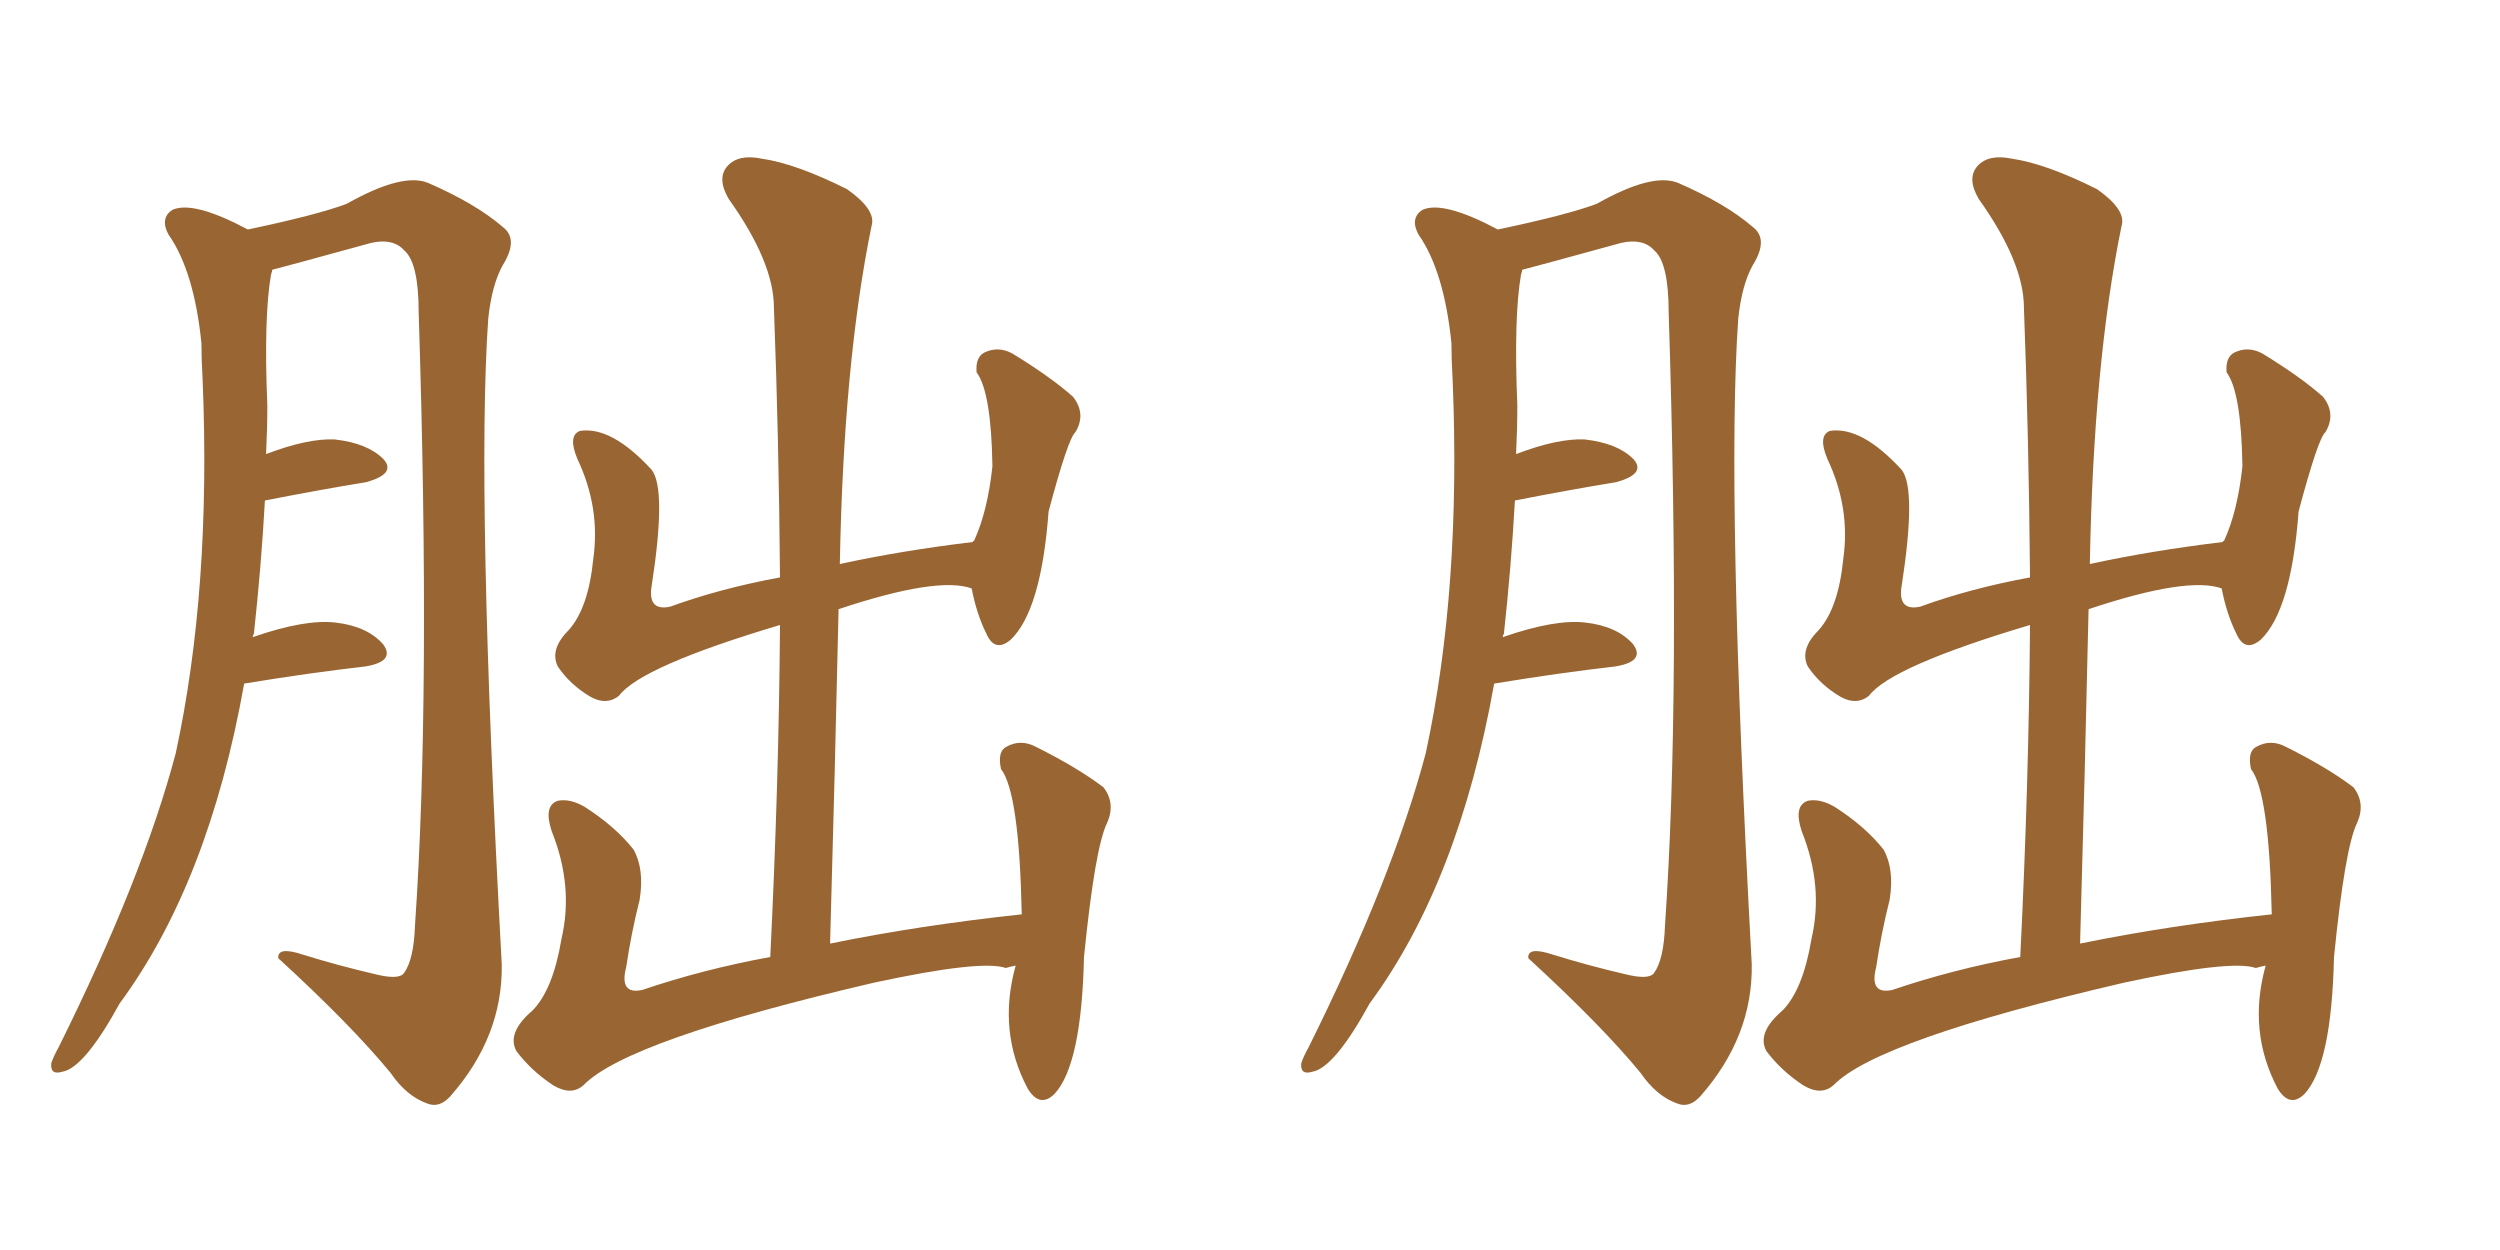 <svg xmlns="http://www.w3.org/2000/svg" xmlns:xlink="http://www.w3.org/1999/xlink" width="300" height="150"><path fill="#996633" padding="10" d="M29.30 82.03L29.30 82.03Q25.05 105.91 14.36 120.41L14.36 120.41Q10.11 128.17 7.47 128.61L7.47 128.61Q6.01 129.05 6.15 127.59L6.15 127.59Q6.45 126.71 7.03 125.68L7.03 125.68Q17.14 105.32 21.09 90.38L21.09 90.38Q25.34 70.75 24.32 45.70L24.32 45.70Q24.17 43.07 24.17 41.16L24.17 41.16Q23.29 32.52 20.21 28.13L20.21 28.13Q19.19 26.22 20.65 25.20L20.65 25.20Q23.14 24.02 29.74 27.54L29.74 27.54Q38.09 25.78 41.60 24.46L41.60 24.46Q48.34 20.65 51.42 21.97L51.42 21.97Q57.13 24.46 60.35 27.25L60.35 27.25Q62.26 28.71 60.35 31.79L60.35 31.79Q59.03 34.13 58.59 38.23L58.59 38.23Q57.13 59.03 60.21 115.72L60.21 115.72Q60.35 124.37 54.05 131.54L54.05 131.54Q52.73 133.01 51.27 132.42L51.27 132.42Q48.78 131.54 46.88 128.76L46.88 128.76Q42.19 123.05 33.40 114.99L33.40 114.99Q33.25 113.53 36.33 114.55L36.33 114.55Q40.58 115.87 44.97 116.89L44.97 116.89Q47.90 117.63 48.49 116.75L48.49 116.75Q49.66 115.14 49.80 111.04L49.80 111.04Q51.71 83.35 50.24 37.50L50.24 37.50Q50.24 31.49 48.49 30.03L48.49 30.03Q47.17 28.56 44.53 29.15L44.53 29.15Q34.42 31.93 32.67 32.37L32.67 32.37Q32.67 32.52 32.52 32.96L32.52 32.96Q31.64 38.09 32.08 48.63L32.08 48.63Q32.08 51.42 31.93 54.49L31.93 54.49Q36.91 52.59 40.14 52.73L40.14 52.73Q44.09 53.17 46.00 55.08L46.00 55.08Q47.61 56.84 43.95 57.86L43.95 57.86Q38.53 58.74 31.79 60.06L31.79 60.06Q31.35 67.97 30.47 76.03L30.47 76.03Q30.32 76.32 30.32 76.46L30.32 76.46Q36.62 74.27 40.28 74.71L40.28 74.71Q44.09 75.15 46.00 77.34L46.00 77.34Q47.46 79.39 43.80 79.98L43.80 79.98Q37.35 80.71 29.30 82.03ZM121.88 115.87L121.88 115.87L121.88 115.87Q121.14 116.02 120.70 116.16L120.70 116.16Q117.77 115.14 104.88 117.92L104.88 117.92Q75.29 124.80 70.02 130.22L70.02 130.22Q68.55 131.54 66.36 130.22L66.36 130.22Q63.72 128.47 61.96 126.12L61.96 126.12Q60.79 123.93 63.87 121.29L63.87 121.29Q66.36 118.80 67.38 112.65L67.38 112.65Q68.85 106.35 66.21 99.76L66.21 99.76Q65.19 96.68 66.94 96.09L66.94 96.09Q68.41 95.80 70.17 96.83L70.17 96.83Q73.83 99.17 76.03 101.95L76.03 101.95Q77.34 104.30 76.76 107.96L76.76 107.96Q75.73 112.06 75.15 116.02L75.15 116.02Q74.27 119.38 77.05 118.80L77.05 118.80Q84.38 116.31 92.43 114.84L92.43 114.84Q93.46 94.04 93.60 75L93.60 75Q76.90 79.98 74.27 83.50L74.27 83.50Q72.80 84.67 70.90 83.64L70.90 83.64Q68.41 82.18 66.94 79.98L66.94 79.98Q65.92 77.93 68.26 75.59L68.26 75.59Q70.61 72.95 71.19 67.09L71.19 67.09Q72.07 60.94 69.29 55.08L69.29 55.08Q68.12 52.29 69.58 51.71L69.58 51.71Q73.39 51.12 78.22 56.40L78.22 56.40Q79.98 58.74 78.22 70.17L78.22 70.17Q77.64 73.39 80.42 72.80L80.42 72.80Q86.43 70.61 93.60 69.29L93.60 69.29Q93.46 52.44 92.87 36.91L92.87 36.91Q92.87 31.49 87.45 23.88L87.45 23.88Q85.99 21.39 87.30 19.92L87.30 19.92Q88.62 18.46 91.41 19.04L91.41 19.04Q95.51 19.63 101.66 22.71L101.66 22.71Q105.18 25.20 104.59 27.10L104.59 27.10Q101.22 43.51 100.78 67.68L100.78 67.68Q108.25 66.06 116.75 65.04L116.75 65.04Q116.75 64.89 116.89 64.89L116.89 64.89Q118.51 61.38 119.09 55.96L119.09 55.96Q118.95 47.02 117.19 44.68L117.19 44.68Q117.04 42.92 118.07 42.33L118.07 42.33Q119.82 41.46 121.58 42.48L121.58 42.48Q126.12 45.26 128.76 47.61L128.76 47.61Q130.37 49.66 129.05 51.86L129.05 51.86Q128.17 52.59 125.83 61.38L125.83 61.38Q124.95 73.24 121.29 76.76L121.29 76.76Q119.38 78.37 118.36 76.03L118.36 76.03Q117.19 73.68 116.60 70.61L116.60 70.61Q112.50 69.14 100.63 73.10L100.63 73.10Q100.20 92.43 99.61 113.23L99.61 113.23Q110.30 111.04 122.61 109.72L122.61 109.72Q122.31 95.07 120.12 92.29L120.12 92.29Q119.68 90.23 120.70 89.65L120.70 89.65Q122.46 88.62 124.37 89.65L124.37 89.65Q129.35 92.14 132.42 94.48L132.42 94.48Q133.89 96.39 132.86 98.73L132.86 98.73Q131.40 101.66 130.08 114.84L130.08 114.84Q129.79 127.73 126.56 131.25L126.56 131.25Q124.80 133.01 123.34 130.66L123.34 130.66Q119.68 123.78 121.88 115.87ZM179.30 82.03L179.30 82.03Q175.05 105.91 164.36 120.41L164.36 120.41Q160.11 128.17 157.47 128.61L157.47 128.61Q156.01 129.05 156.15 127.59L156.15 127.59Q156.45 126.71 157.03 125.68L157.03 125.68Q167.14 105.32 171.09 90.38L171.09 90.38Q175.34 70.75 174.32 45.70L174.32 45.70Q174.17 43.07 174.17 41.16L174.17 41.16Q173.29 32.52 170.21 28.13L170.21 28.13Q169.19 26.22 170.65 25.20L170.65 25.20Q173.14 24.02 179.74 27.54L179.74 27.54Q188.09 25.78 191.60 24.46L191.60 24.46Q198.34 20.65 201.42 21.97L201.42 21.97Q207.13 24.46 210.35 27.25L210.35 27.25Q212.26 28.71 210.35 31.79L210.35 31.79Q209.03 34.13 208.59 38.23L208.59 38.23Q207.13 59.03 210.21 115.72L210.21 115.72Q210.35 124.37 204.05 131.54L204.05 131.54Q202.73 133.01 201.27 132.42L201.27 132.42Q198.78 131.54 196.88 128.76L196.88 128.76Q192.19 123.05 183.40 114.99L183.40 114.99Q183.25 113.53 186.33 114.55L186.33 114.55Q190.58 115.87 194.97 116.89L194.97 116.89Q197.90 117.63 198.49 116.75L198.49 116.75Q199.66 115.14 199.80 111.04L199.80 111.04Q201.71 83.35 200.24 37.50L200.24 37.50Q200.24 31.49 198.49 30.03L198.49 30.03Q197.17 28.56 194.53 29.15L194.53 29.15Q184.42 31.93 182.67 32.37L182.67 32.37Q182.67 32.52 182.52 32.96L182.52 32.96Q181.64 38.09 182.08 48.63L182.08 48.63Q182.08 51.42 181.93 54.49L181.93 54.49Q186.91 52.59 190.14 52.73L190.14 52.73Q194.09 53.17 196.00 55.08L196.00 55.08Q197.61 56.84 193.95 57.86L193.95 57.86Q188.53 58.74 181.79 60.06L181.79 60.06Q181.35 67.97 180.47 76.03L180.47 76.03Q180.32 76.32 180.32 76.46L180.32 76.46Q186.62 74.27 190.28 74.71L190.28 74.71Q194.09 75.15 196.00 77.34L196.00 77.34Q197.46 79.39 193.80 79.98L193.80 79.98Q187.35 80.71 179.30 82.03ZM271.88 115.87L271.88 115.87L271.88 115.87Q271.14 116.02 270.70 116.16L270.70 116.16Q267.77 115.14 254.88 117.92L254.88 117.92Q225.29 124.80 220.02 130.22L220.02 130.22Q218.55 131.54 216.36 130.22L216.36 130.22Q213.72 128.47 211.96 126.12L211.96 126.12Q210.79 123.93 213.87 121.29L213.87 121.29Q216.36 118.80 217.38 112.65L217.38 112.65Q218.85 106.35 216.21 99.76L216.21 99.76Q215.19 96.68 216.94 96.09L216.94 96.09Q218.41 95.80 220.17 96.83L220.17 96.83Q223.83 99.17 226.03 101.95L226.03 101.95Q227.34 104.30 226.76 107.96L226.76 107.96Q225.73 112.06 225.15 116.02L225.15 116.02Q224.27 119.38 227.05 118.80L227.05 118.80Q234.38 116.31 242.43 114.84L242.43 114.84Q243.46 94.04 243.60 75L243.60 75Q226.90 79.98 224.27 83.50L224.27 83.50Q222.80 84.67 220.90 83.64L220.90 83.64Q218.41 82.18 216.94 79.98L216.94 79.98Q215.92 77.93 218.26 75.59L218.26 75.59Q220.61 72.95 221.19 67.09L221.19 67.09Q222.07 60.94 219.29 55.08L219.29 55.08Q218.12 52.29 219.58 51.71L219.58 51.71Q223.39 51.12 228.22 56.40L228.22 56.40Q229.98 58.74 228.22 70.17L228.22 70.17Q227.64 73.39 230.42 72.80L230.42 72.80Q236.43 70.61 243.60 69.29L243.60 69.29Q243.46 52.44 242.87 36.91L242.87 36.91Q242.87 31.49 237.45 23.88L237.45 23.88Q235.99 21.39 237.30 19.92L237.30 19.92Q238.62 18.46 241.41 19.04L241.41 19.04Q245.51 19.63 251.66 22.71L251.66 22.71Q255.18 25.20 254.59 27.10L254.59 27.10Q251.22 43.51 250.78 67.68L250.78 67.68Q258.25 66.06 266.75 65.04L266.75 65.04Q266.75 64.89 266.89 64.89L266.89 64.89Q268.51 61.38 269.09 55.96L269.09 55.96Q268.95 47.02 267.19 44.68L267.19 44.68Q267.04 42.92 268.07 42.33L268.07 42.33Q269.82 41.46 271.58 42.48L271.58 42.48Q276.12 45.26 278.76 47.61L278.76 47.61Q280.37 49.66 279.05 51.86L279.05 51.86Q278.17 52.59 275.83 61.38L275.83 61.38Q274.95 73.24 271.29 76.76L271.29 76.76Q269.38 78.37 268.36 76.03L268.36 76.03Q267.19 73.68 266.60 70.61L266.60 70.61Q262.50 69.14 250.63 73.10L250.63 73.10Q250.20 92.43 249.61 113.23L249.61 113.23Q260.30 111.04 272.61 109.72L272.61 109.72Q272.31 95.07 270.12 92.29L270.12 92.29Q269.68 90.23 270.70 89.65L270.70 89.65Q272.46 88.62 274.37 89.65L274.37 89.65Q279.35 92.14 282.42 94.48L282.42 94.48Q283.89 96.39 282.86 98.73L282.86 98.73Q281.40 101.66 280.08 114.84L280.08 114.84Q279.79 127.73 276.56 131.25L276.56 131.25Q274.80 133.01 273.34 130.66L273.34 130.66Q269.68 123.78 271.88 115.87Z"/></svg>